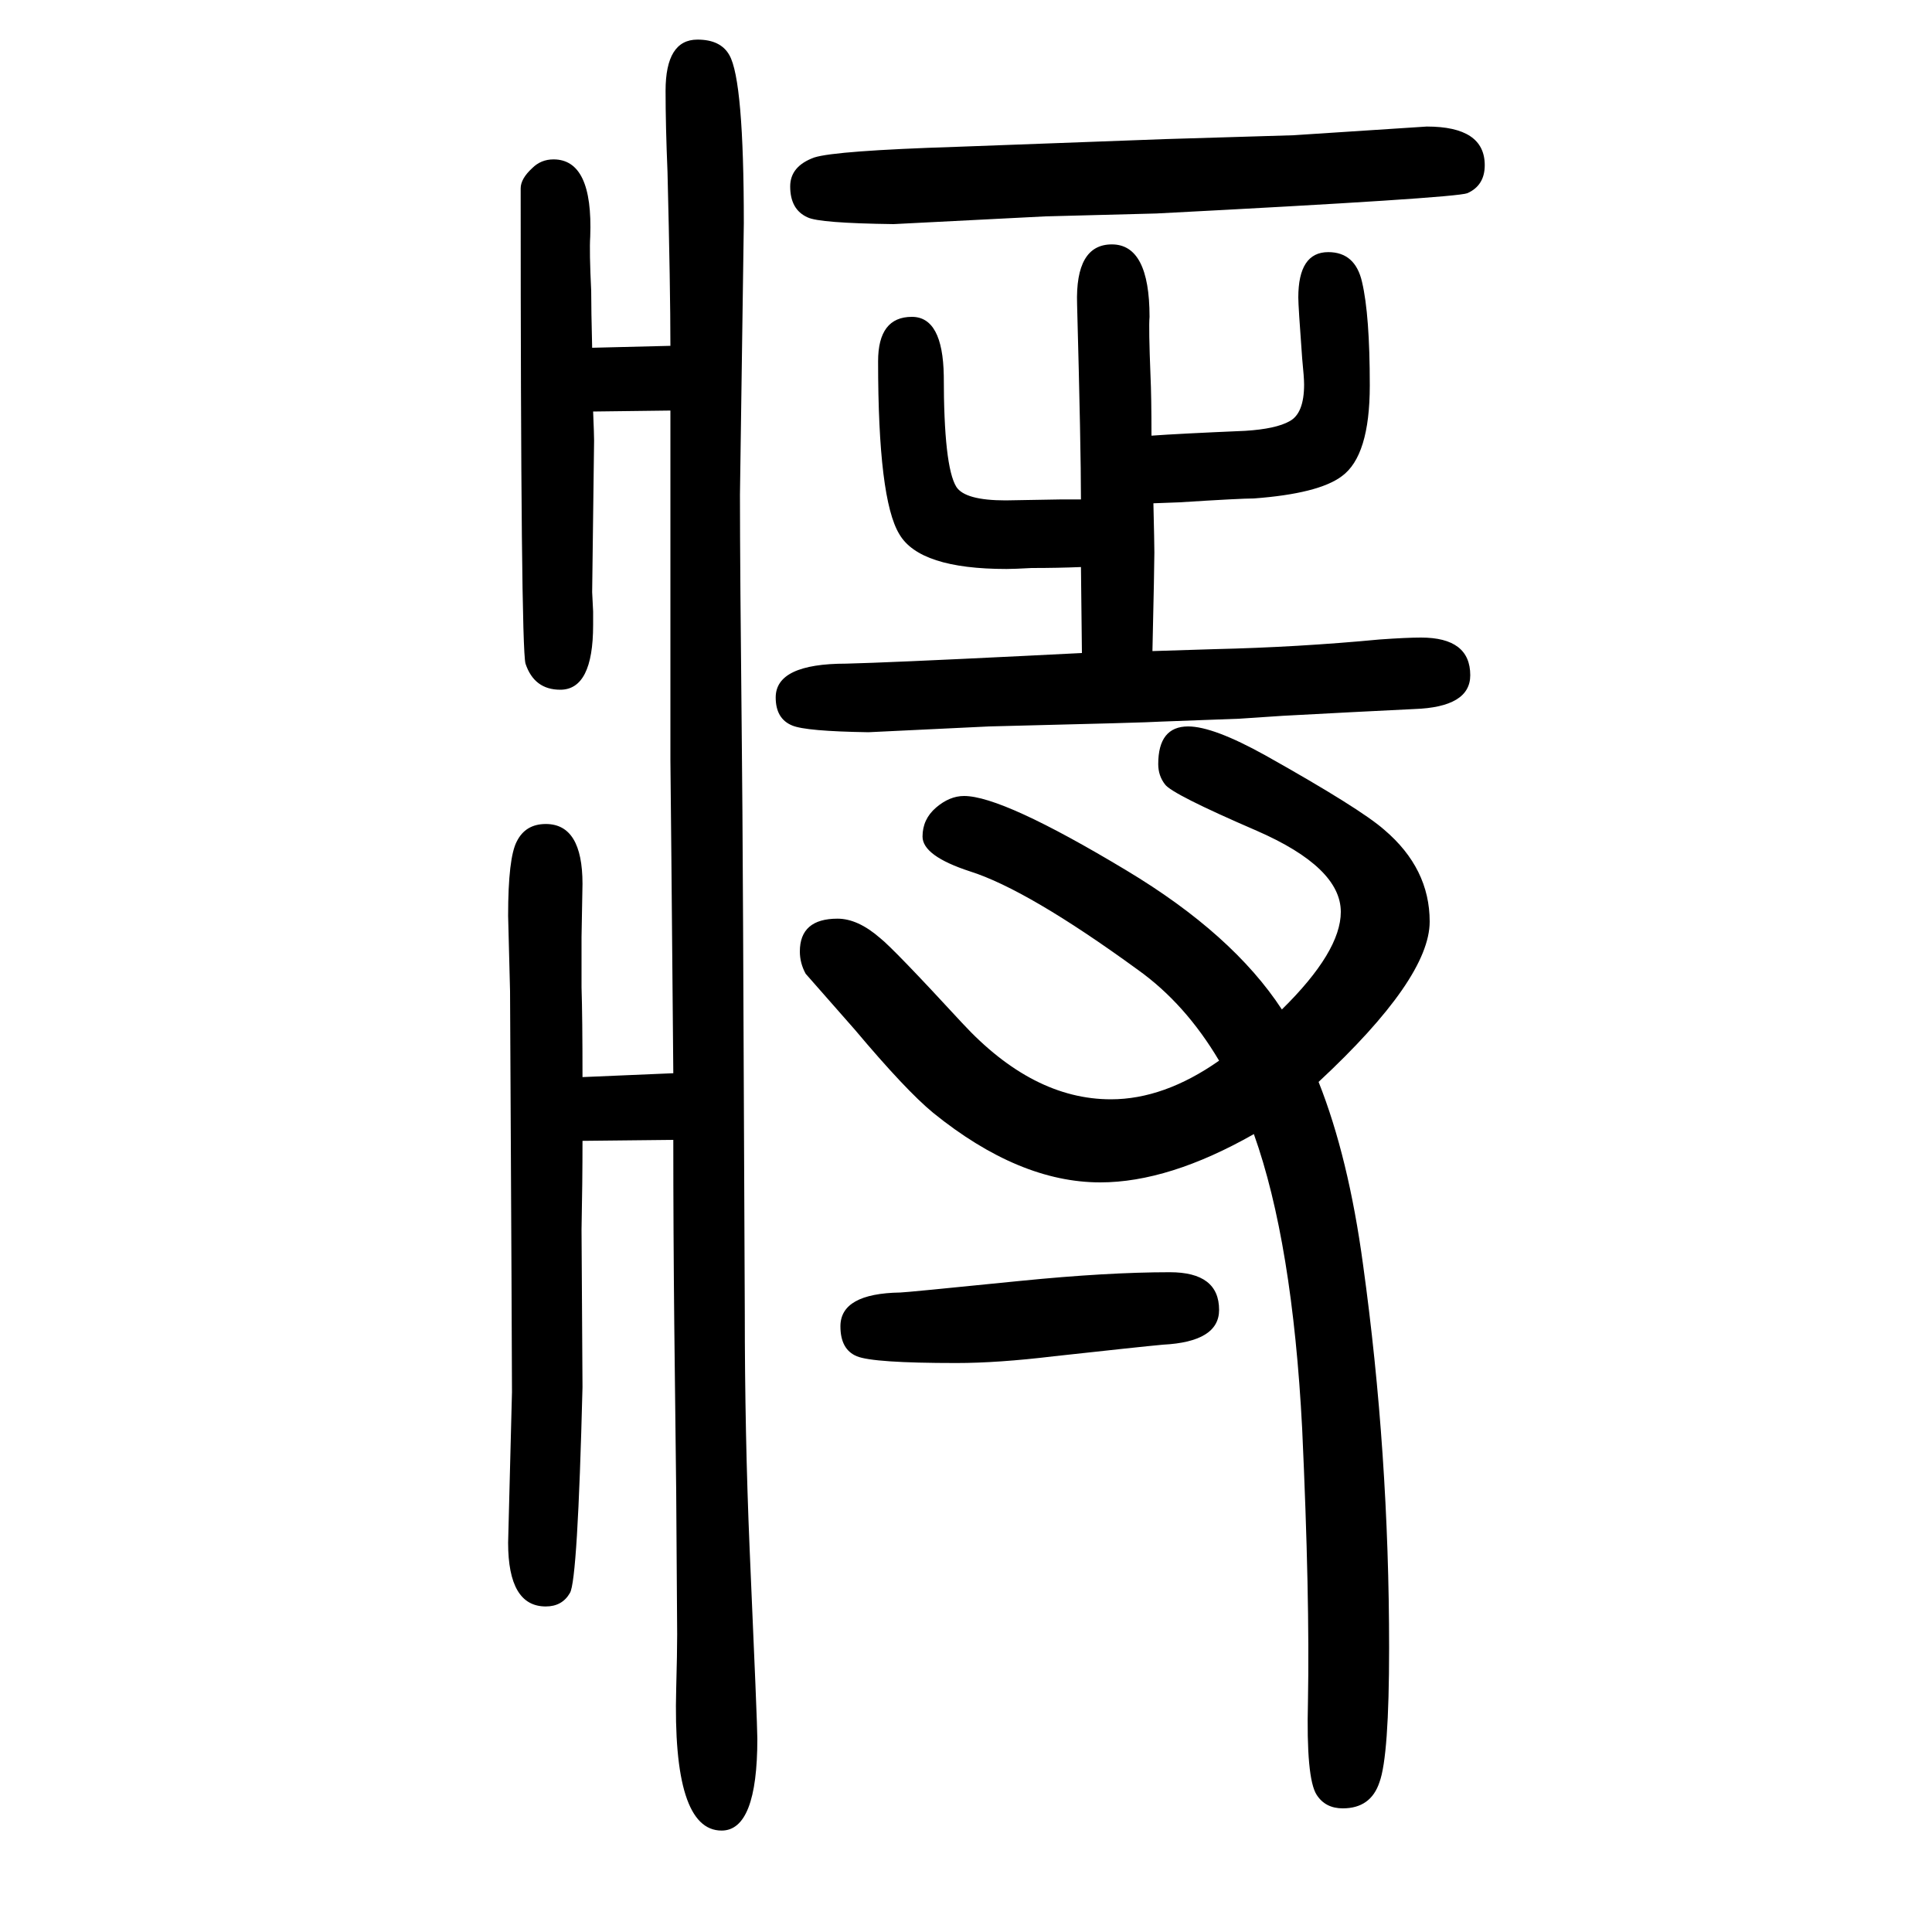<svg xmlns="http://www.w3.org/2000/svg" xmlns:xlink="http://www.w3.org/1999/xlink" height="100" width="100" version="1.1"><path d="M1283 906l-81 -3q-13 -1 -178 -5l-125 -6q-65 1 -79 7q-17 7 -17 29q0 35 73 35q42 1 184 8l60 3l-1 89q-24 -1 -51 -1q-18 -1 -26 -1q-90 0 -111 36q-22 36 -22 179q0 46 35 46q32 0 33 -61q0 -94 13 -115q9 -14 51 -14l58 1h20q0 53 -4 202q-2 62 36 62q39 0 39 -75
q-1 -11 1 -61q1 -21 1 -62q27 2 97 5q32 2 46 10q15 8 15 38q0 7 -2 27q-4 54 -4 63q0 47 31 47q28 0 35 -31q8 -34 8 -107t-29 -94q-24 -18 -91 -23q-14 0 -77 -4l-27 -1q1 -42 1 -51q0 -14 -2 -102l64 2q87 2 171 10q28 2 43 2q51 0 51 -39q0 -33 -58 -35q-62 -3 -136 -7z
M1365 530q31 -78 46 -189q27 -195 27 -397q0 -112 -10 -139q-9 -27 -38 -27q-18 0 -27 14q-11 17 -9 97q2 108 -6 282q-10 193 -50 305q-88 -50 -159 -50q-84 0 -173 72q-28 23 -81 86l-51 58q-6 11 -6 23q0 34 39 34q21 0 44 -20q14 -11 85 -88q73 -79 154 -79q55 0 112 40
q-35 59 -84 94q-114 83 -174 102q-49 16 -49 36q0 18 14 30t29 12q40 0 168 -77q110 -66 161 -144q61 60 61 101q0 46 -87 84q-88 38 -95 48q-7 9 -7 21q0 39 31 39q26 0 80 -30q98 -55 123 -77q47 -40 47 -95q0 -59 -115 -166zM697 539l-2 224l-1 100v111v251l-80 -1
q1 -24 1 -30l-2 -157l1 -20v-14q0 -67 -34 -67q-27 0 -36 27q-5 18 -5 492q0 10 12 21q9 9 22 9q41 0 38 -80q-1 -15 1 -56q0 -19 1 -59l81 2q0 59 -3 180q-2 48 -2 84q0 53 33 53q24 0 33 -16q15 -26 15 -174l-4 -281q0 -74 2 -265q1 -73 3 -581q0 -127 5 -245
q8 -182 8 -197q0 -95 -37 -95q-51 0 -47 147q1 37 1 56l-1 148l-2 173q-1 97 -1 191l-94 -1q0 -43 -1 -92l1 -163q-5 -200 -13 -213q-8 -14 -25 -14q-39 0 -39 66l4 156q0 34 -2 415l-2 78q0 60 9 77q9 18 30 18q38 0 38 -62l-1 -55v-52q1 -31 1 -93zM1477 1519q60 0 60 -40
q0 -21 -18 -29q-13 -5 -322 -21l-115 -3l-157 -8q-77 1 -89 7q-18 8 -18 32q0 21 25 30q22 7 147 11l216 8l133 4zM1211 333q51 0 51 -39q0 -33 -58 -36q-22 -2 -113 -12q-58 -7 -101 -7q-86 0 -103 7t-17 31q0 34 62 35q5 0 124 12q90 9 155 9z" style="" transform="scale(0.05 -0.05) translate(0 -1650)"/></svg>